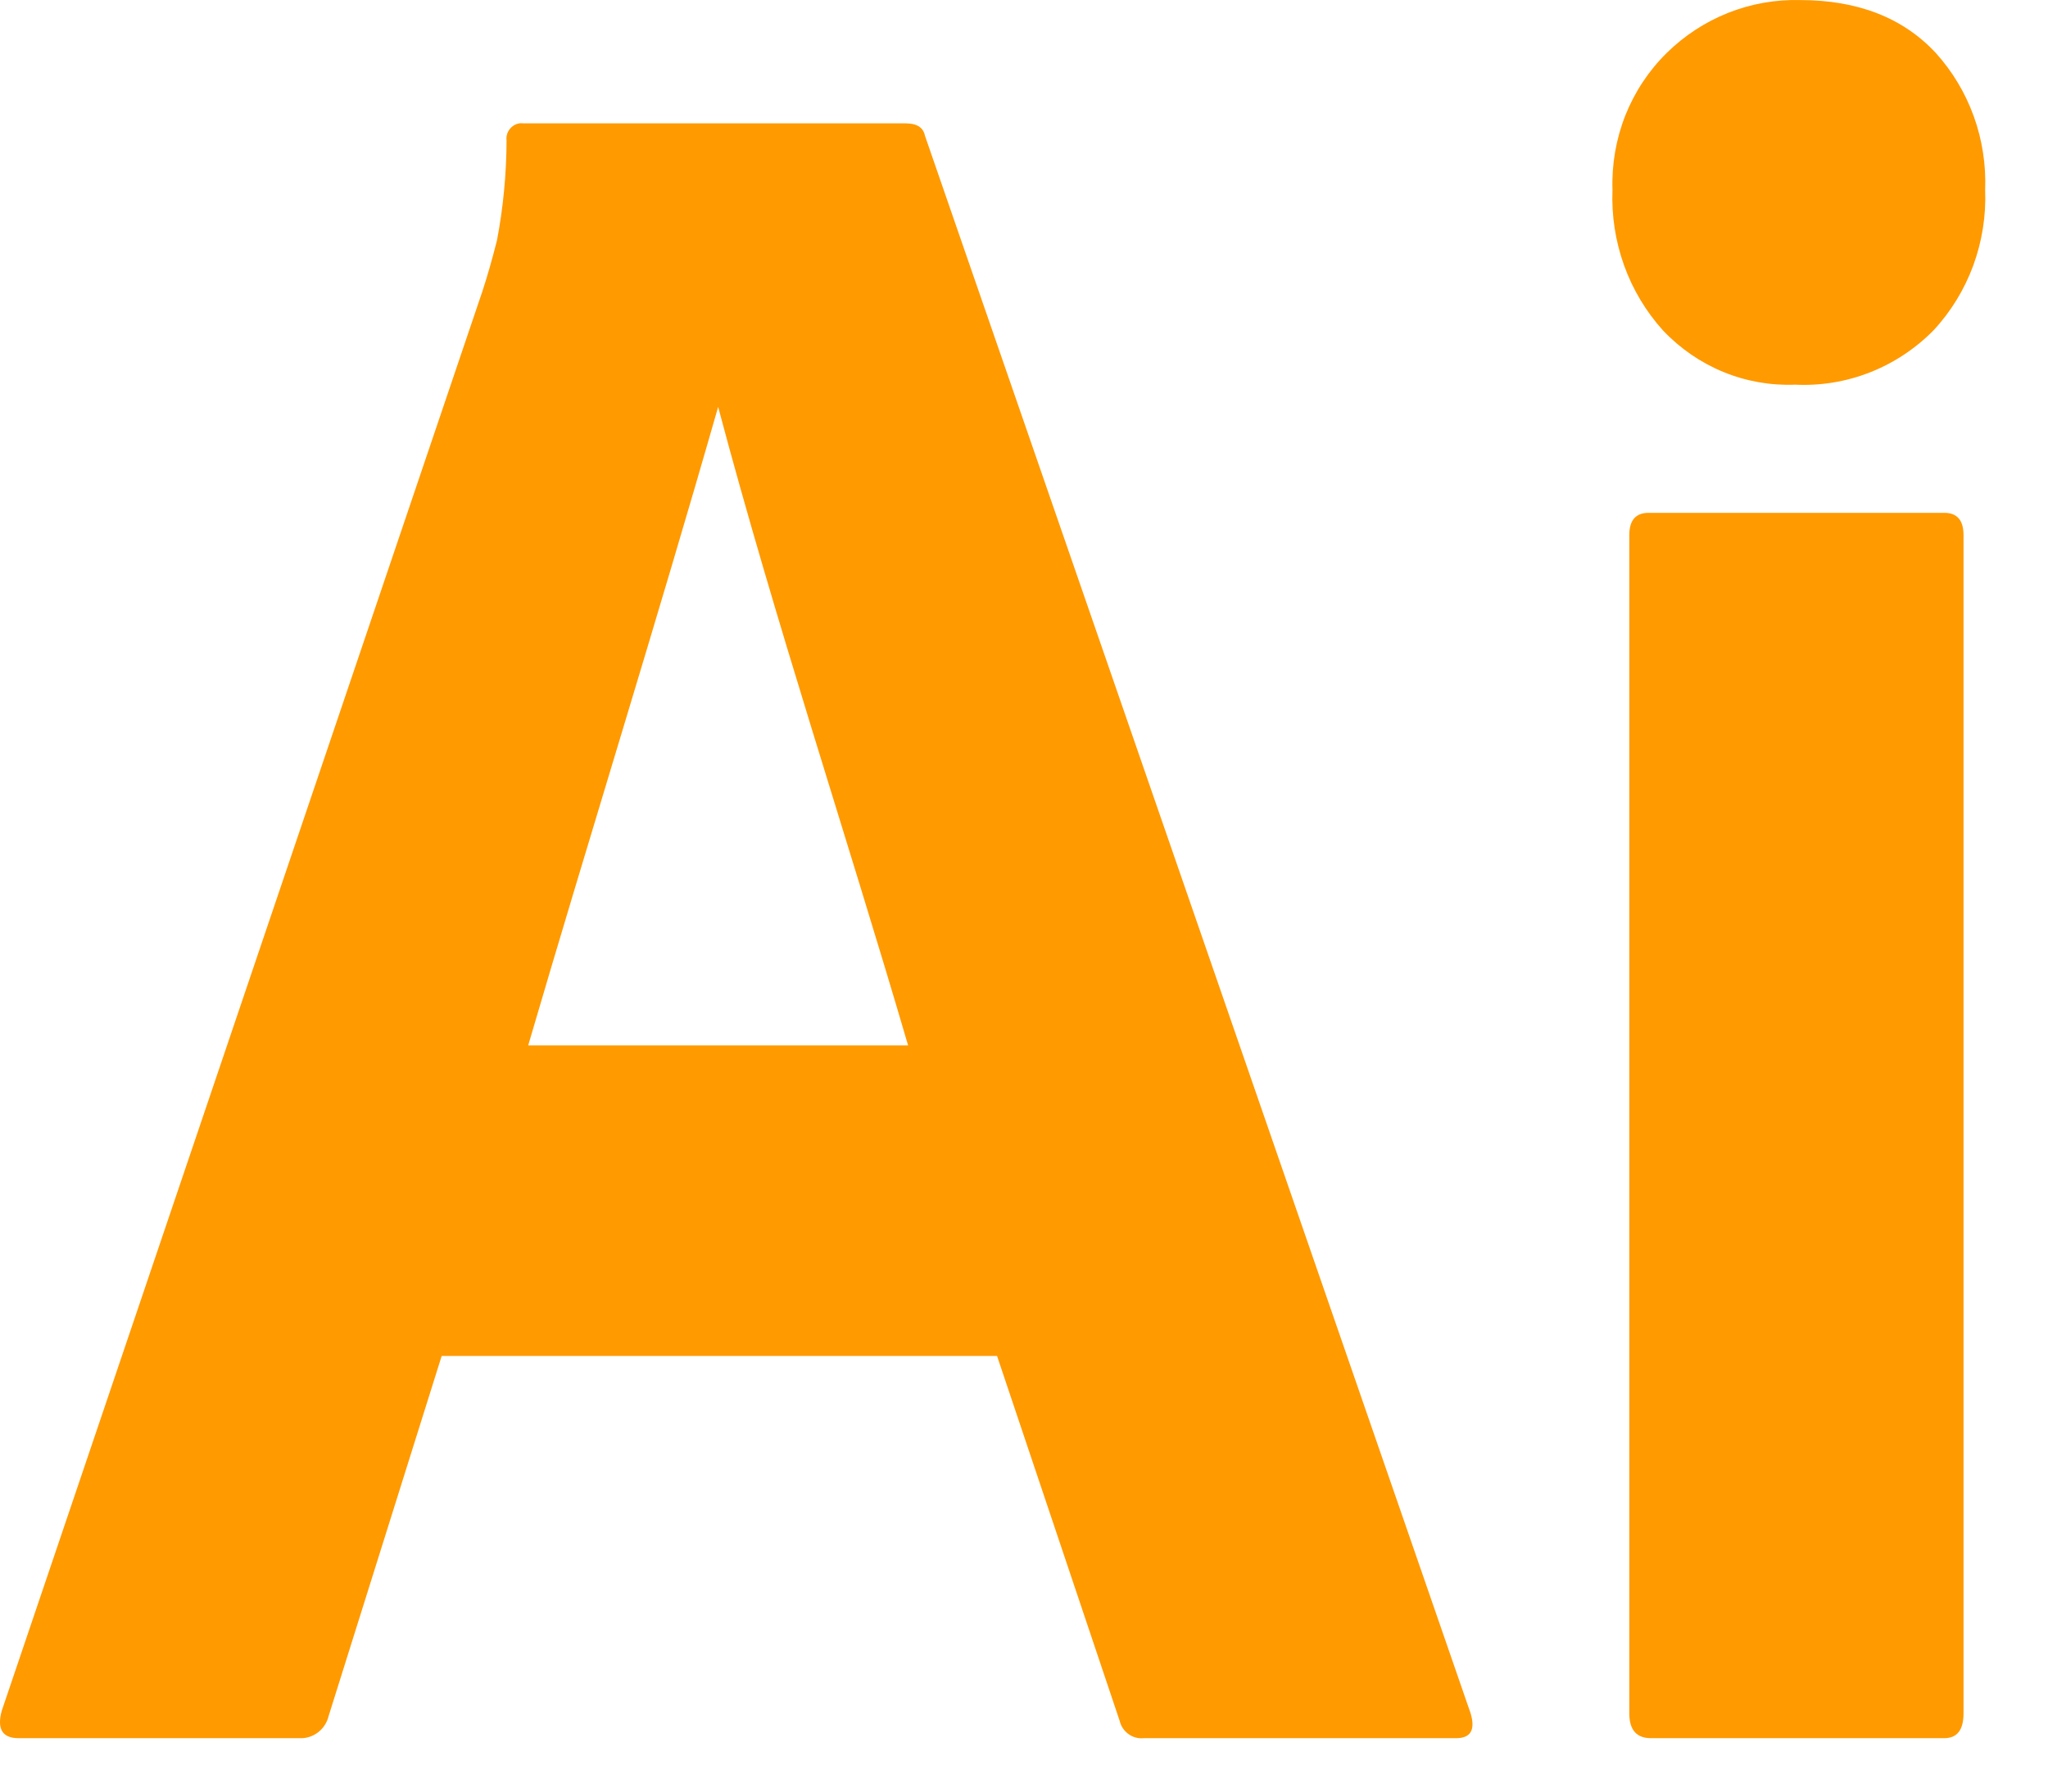 <?xml version="1.0" encoding="utf-8"?>
<svg xmlns="http://www.w3.org/2000/svg" fill="none" height="100%" overflow="visible" preserveAspectRatio="none" style="display: block;" viewBox="0 0 32 28" width="100%">
<g id="Vector">
<path d="M15.579 21.192H6.901L5.135 26.818C5.086 27.027 4.894 27.175 4.684 27.165H0.289C0.038 27.165 -0.049 27.023 0.026 26.741L7.539 4.548C7.615 4.316 7.69 4.053 7.765 3.758C7.863 3.244 7.913 2.721 7.915 2.197C7.894 2.043 8.03 1.906 8.178 1.928H14.151C14.326 1.928 14.426 1.992 14.452 2.12L22.979 26.779C23.055 27.036 22.979 27.165 22.754 27.165H17.87C17.699 27.184 17.535 27.067 17.495 26.895L15.579 21.192ZM8.253 16.338H14.189C13.213 13.005 12.113 9.717 11.221 6.359C10.259 9.723 9.209 13.073 8.253 16.338Z" fill="#FF9A00"/>
<path d="M28.05 6.012C27.667 6.027 27.285 5.96 26.929 5.814C26.573 5.668 26.251 5.446 25.984 5.164C25.718 4.869 25.511 4.524 25.376 4.147C25.241 3.77 25.179 3.369 25.195 2.968C25.182 2.57 25.25 2.175 25.395 1.806C25.541 1.438 25.761 1.105 26.041 0.829C26.317 0.557 26.644 0.343 27.002 0.201C27.36 0.059 27.742 -0.009 28.125 0.001C29.027 0.001 29.735 0.277 30.248 0.829C30.507 1.116 30.709 1.453 30.841 1.82C30.973 2.187 31.033 2.577 31.018 2.968C31.034 3.371 30.97 3.773 30.832 4.15C30.693 4.527 30.482 4.872 30.21 5.164C29.927 5.451 29.589 5.674 29.217 5.82C28.845 5.966 28.448 6.031 28.05 6.012ZM25.458 26.779V8.362C25.458 8.131 25.558 8.015 25.759 8.015H30.38C30.58 8.015 30.68 8.131 30.68 8.362V26.779C30.68 27.036 30.58 27.165 30.38 27.165H25.796C25.571 27.165 25.458 27.036 25.458 26.779Z" fill="#FF9A00"/>
</g>
</svg>